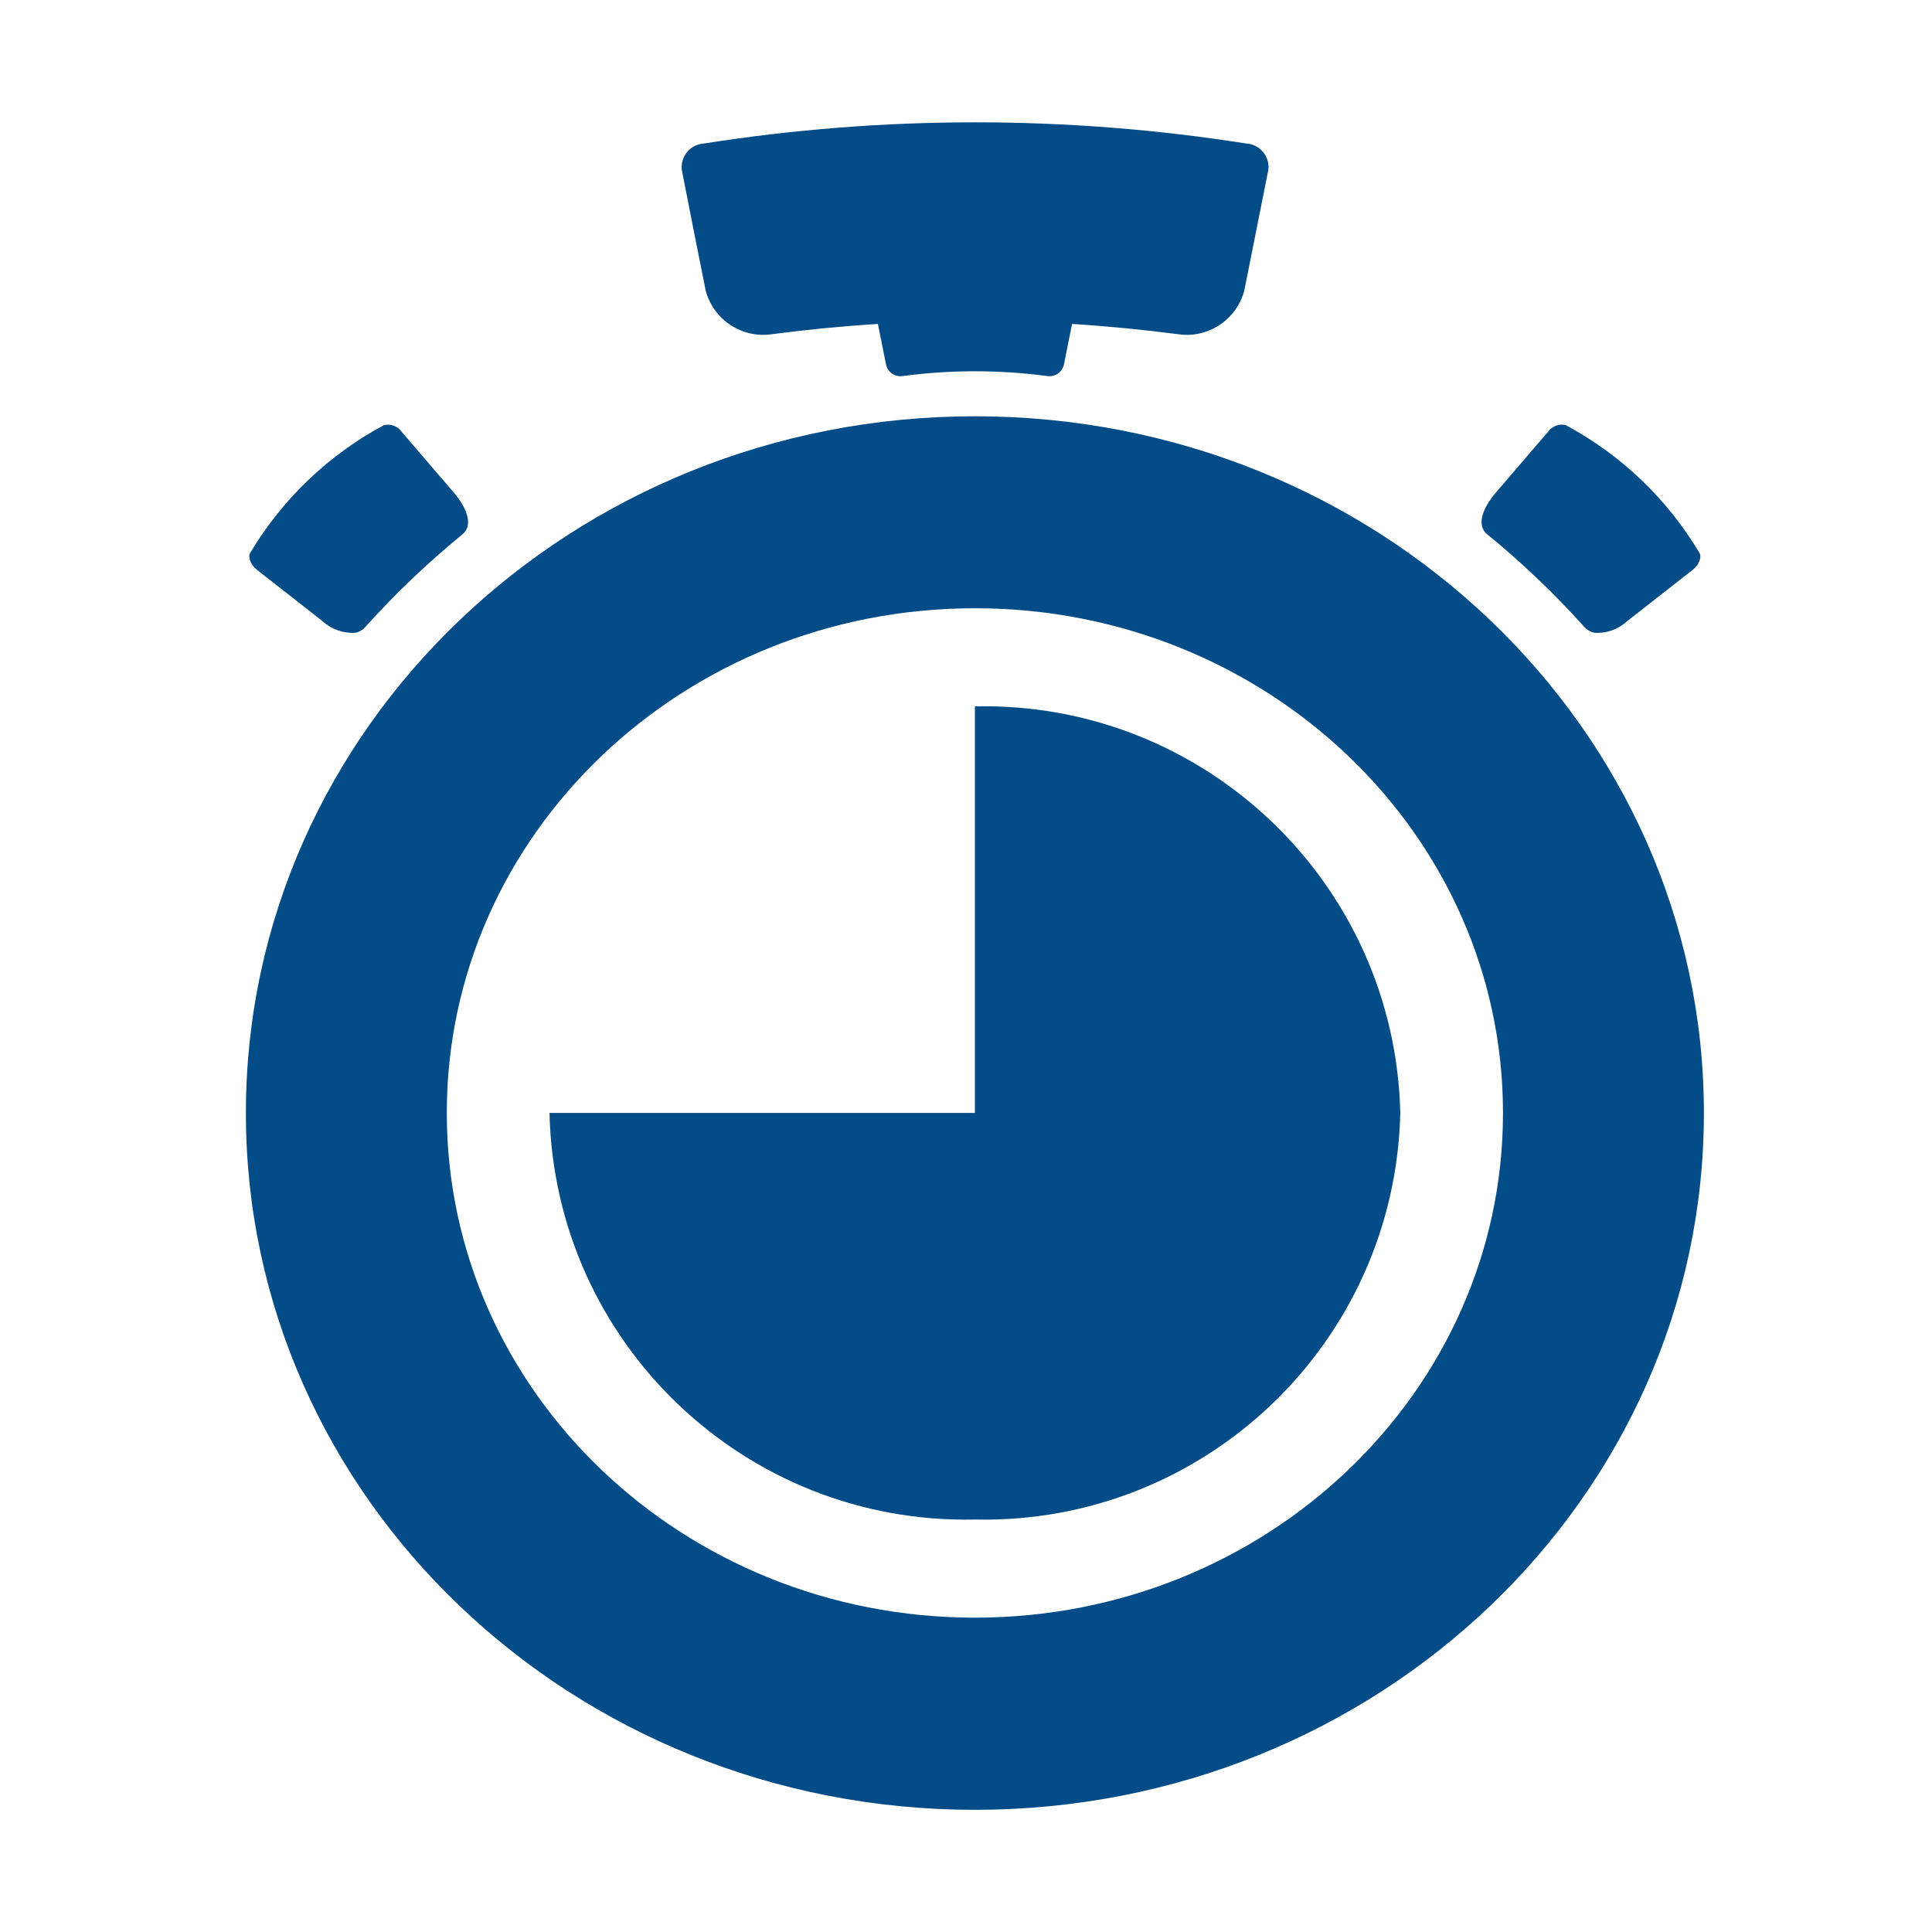 <svg xml:space="preserve" style="enable-background:new 0 0 203.19 203.19;" viewBox="0 0 203.19 203.19" y="0px" x="0px" xmlns:xlink="http://www.w3.org/1999/xlink" xmlns="http://www.w3.org/2000/svg" version="1.1">
<style type="text/css">
	.st0{display:none;}
	.st1{display:inline;fill:#004B87;}
	.st2{display:inline;}
	.st3{fill:#004B87;}
	.st4{fill:#FFFFFF;}
	.st5{fill-rule:evenodd;clip-rule:evenodd;fill:#004B87;}
	.st6{fill:#044C88;}
	.st7{fill:#004B87;stroke:#07416A;stroke-width:2;stroke-miterlimit:10;}
	.st8{fill:#004B87;stroke:#064169;stroke-miterlimit:10;}
	.st9{fill:#004B87;stroke:#004B87;stroke-miterlimit:10;}
	.st10{fill-rule:evenodd;clip-rule:evenodd;fill:#FFFFFF;}
	.st11{fill:#FFFFFF;stroke:#07416A;stroke-width:2;stroke-miterlimit:10;}
	.st12{fill:#004B87;stroke:#FFFFFF;stroke-miterlimit:10;}
	.st13{fill:#FFFFFF;stroke:#004B87;stroke-width:4;stroke-miterlimit:10;}
	.st14{fill:#004B87;stroke:#004B87;stroke-width:2;stroke-miterlimit:10;}
	.st15{fill:#5BBBA0;}
	.st16{fill:#FFFFFF;stroke:#004B87;stroke-width:3;stroke-miterlimit:10;}
	.st17{fill-rule:evenodd;clip-rule:evenodd;fill:#044C88;}
	.st18{fill:#F6F6F6;}
	.st19{fill:#09416B;}
	.st20{fill:#448BCA;}
	.st21{fill:#044C88;stroke:#044C88;stroke-miterlimit:10;}
	.st22{fill-rule:evenodd;clip-rule:evenodd;fill:#FFFFFF;stroke:#3F89C9;stroke-miterlimit:10;}
	.st23{fill:#FFFFFF;stroke:#4089C9;stroke-miterlimit:10;}
	.st24{fill:#004B87;stroke:#07416A;stroke-miterlimit:10;}
	.st25{fill:#07416A;}
	.st26{fill:#458BCA;stroke:#004B87;stroke-miterlimit:10;}
	.st27{fill:#458BCA;stroke:#458BCA;stroke-miterlimit:10;}
	.st28{fill:#458BCA;}
	.st29{fill-rule:evenodd;clip-rule:evenodd;fill:#044C88;stroke:#043D5B;stroke-width:3;stroke-miterlimit:10;}
	.st30{fill:#044C88;stroke:#043D5B;stroke-width:3;stroke-miterlimit:10;}
	.st31{fill:#043D5B;}
	.st32{fill:#FFFFFF;stroke:#043D5B;stroke-width:3;stroke-miterlimit:10;}
	.st33{fill:#004B87;stroke:#043D5B;stroke-width:3;stroke-miterlimit:10;}
	.st34{fill-rule:evenodd;clip-rule:evenodd;fill:#F6F6F6;}
	.st35{fill:#01568C;}
	.st36{fill-rule:evenodd;clip-rule:evenodd;fill:#D02D2F;}
	.st37{fill:#D02D2F;}
	.st38{fill-rule:evenodd;clip-rule:evenodd;fill:#FFFFFF;stroke:#D02D2F;stroke-miterlimit:10;}
	.st39{fill:#FFFFFF;stroke:#D02D2F;stroke-miterlimit:10;}
	.st40{fill:#D02C2F;}
	.st41{fill:#D12E2F;}
	.st42{fill:#2D3540;}
	.st43{fill:#020203;}
	.st44{fill-rule:evenodd;clip-rule:evenodd;fill:#020203;}
</style>
<g id="Layer_1">
</g>
<g id="Beckenboden">
	<g id="Ebene_4">
		<g id="Ebene_9">
		</g>
	</g>
	<g id="Ebene_5">
	</g>
	<g id="Ebene_6">
	</g>
	<g id="Ebene_7">
	</g>
	<g id="Ebene_8">
	</g>
</g>
<g id="Elektroden">
</g>
<g id="Sonstige">
</g>
<g id="Allgemeine">
	<g id="Ebene_2_00000129916864338355367180000007819236593502845838_">
		<g id="Layer_1_00000013890554981182894630000017090200287764892060_">
			<path d="M74.22,30.57c0.82,3.07,3.81,5.04,6.95,4.58c3.73-0.49,7.44-0.85,11.16-1.08c0.29,1.43,0.57,2.86,0.86,4.29
				c0.18,0.79,0.94,1.31,1.74,1.19c5.05-0.67,10.17-0.67,15.22,0c0.8,0.12,1.56-0.4,1.74-1.19c0.29-1.43,0.57-2.86,0.86-4.29
				c3.71,0.23,7.43,0.6,11.16,1.08c3.14,0.46,6.13-1.51,6.95-4.58c0.85-4.25,1.7-8.49,2.54-12.74c0.14-1.37-0.86-2.59-2.23-2.73
				c-0.02,0-0.04,0-0.06,0c-18.92-2.98-38.2-2.98-57.12,0c-1.37,0.1-2.4,1.3-2.29,2.67c0,0.02,0,0.04,0,0.06
				C72.52,22.07,73.37,26.32,74.22,30.57z" class="st6"></path>
			<path d="M156.41,56.19c3.65,2.98,7.07,6.24,10.22,9.75c0.27,0.31,0.64,0.52,1.04,0.61c1.28,0.09,2.53-0.36,3.47-1.23
				c2.29-1.8,4.58-3.59,6.87-5.38c0.66-0.52,0.99-1.31,0.73-1.78c-3.38-5.68-8.24-10.32-14.07-13.45c-0.71-0.17-1.44,0.11-1.86,0.7
				c-1.87,2.19-3.75,4.38-5.63,6.56c-0.76,0.91-1.91,2.74-1.07,3.91C156.2,56,156.3,56.1,156.41,56.19z" class="st6"></path>
			<path d="M27.04,59.94c2.29,1.79,4.58,3.58,6.87,5.38c0.94,0.87,2.2,1.31,3.47,1.23c0.4-0.08,0.77-0.3,1.04-0.61
				c3.15-3.51,6.57-6.76,10.22-9.75c0.11-0.09,0.21-0.19,0.3-0.31c0.83-1.17-0.31-2.99-1.07-3.91c-1.88-2.18-3.76-4.37-5.63-6.56
				c-0.42-0.59-1.15-0.87-1.86-0.7c-5.82,3.12-10.69,7.77-14.07,13.45C26.05,58.62,26.38,59.42,27.04,59.94z" class="st6"></path>
			<path d="M102.53,43.78c-42.34,0-76.67,32.81-76.67,73.28s34.32,73.28,76.67,73.28c42.34,0,76.67-32.81,76.67-73.28
				S144.87,43.78,102.53,43.78z M102.53,170.13c-30.67,0-55.54-23.76-55.54-53.08s24.86-53.08,55.54-53.08s55.54,23.76,55.54,53.08
				S133.2,170.13,102.53,170.13z" class="st6"></path>
			<path d="M102.53,74.29v42.76H57.79c0.56,24.16,20.58,43.29,44.74,42.76c24.16,0.53,44.18-18.6,44.74-42.76
				C146.71,92.9,126.68,73.76,102.53,74.29z" class="st6"></path>
		</g>
	</g>
</g>
<g id="Kraftwerk">
</g>
<g id="Icon_Packs">
</g>
</svg>
